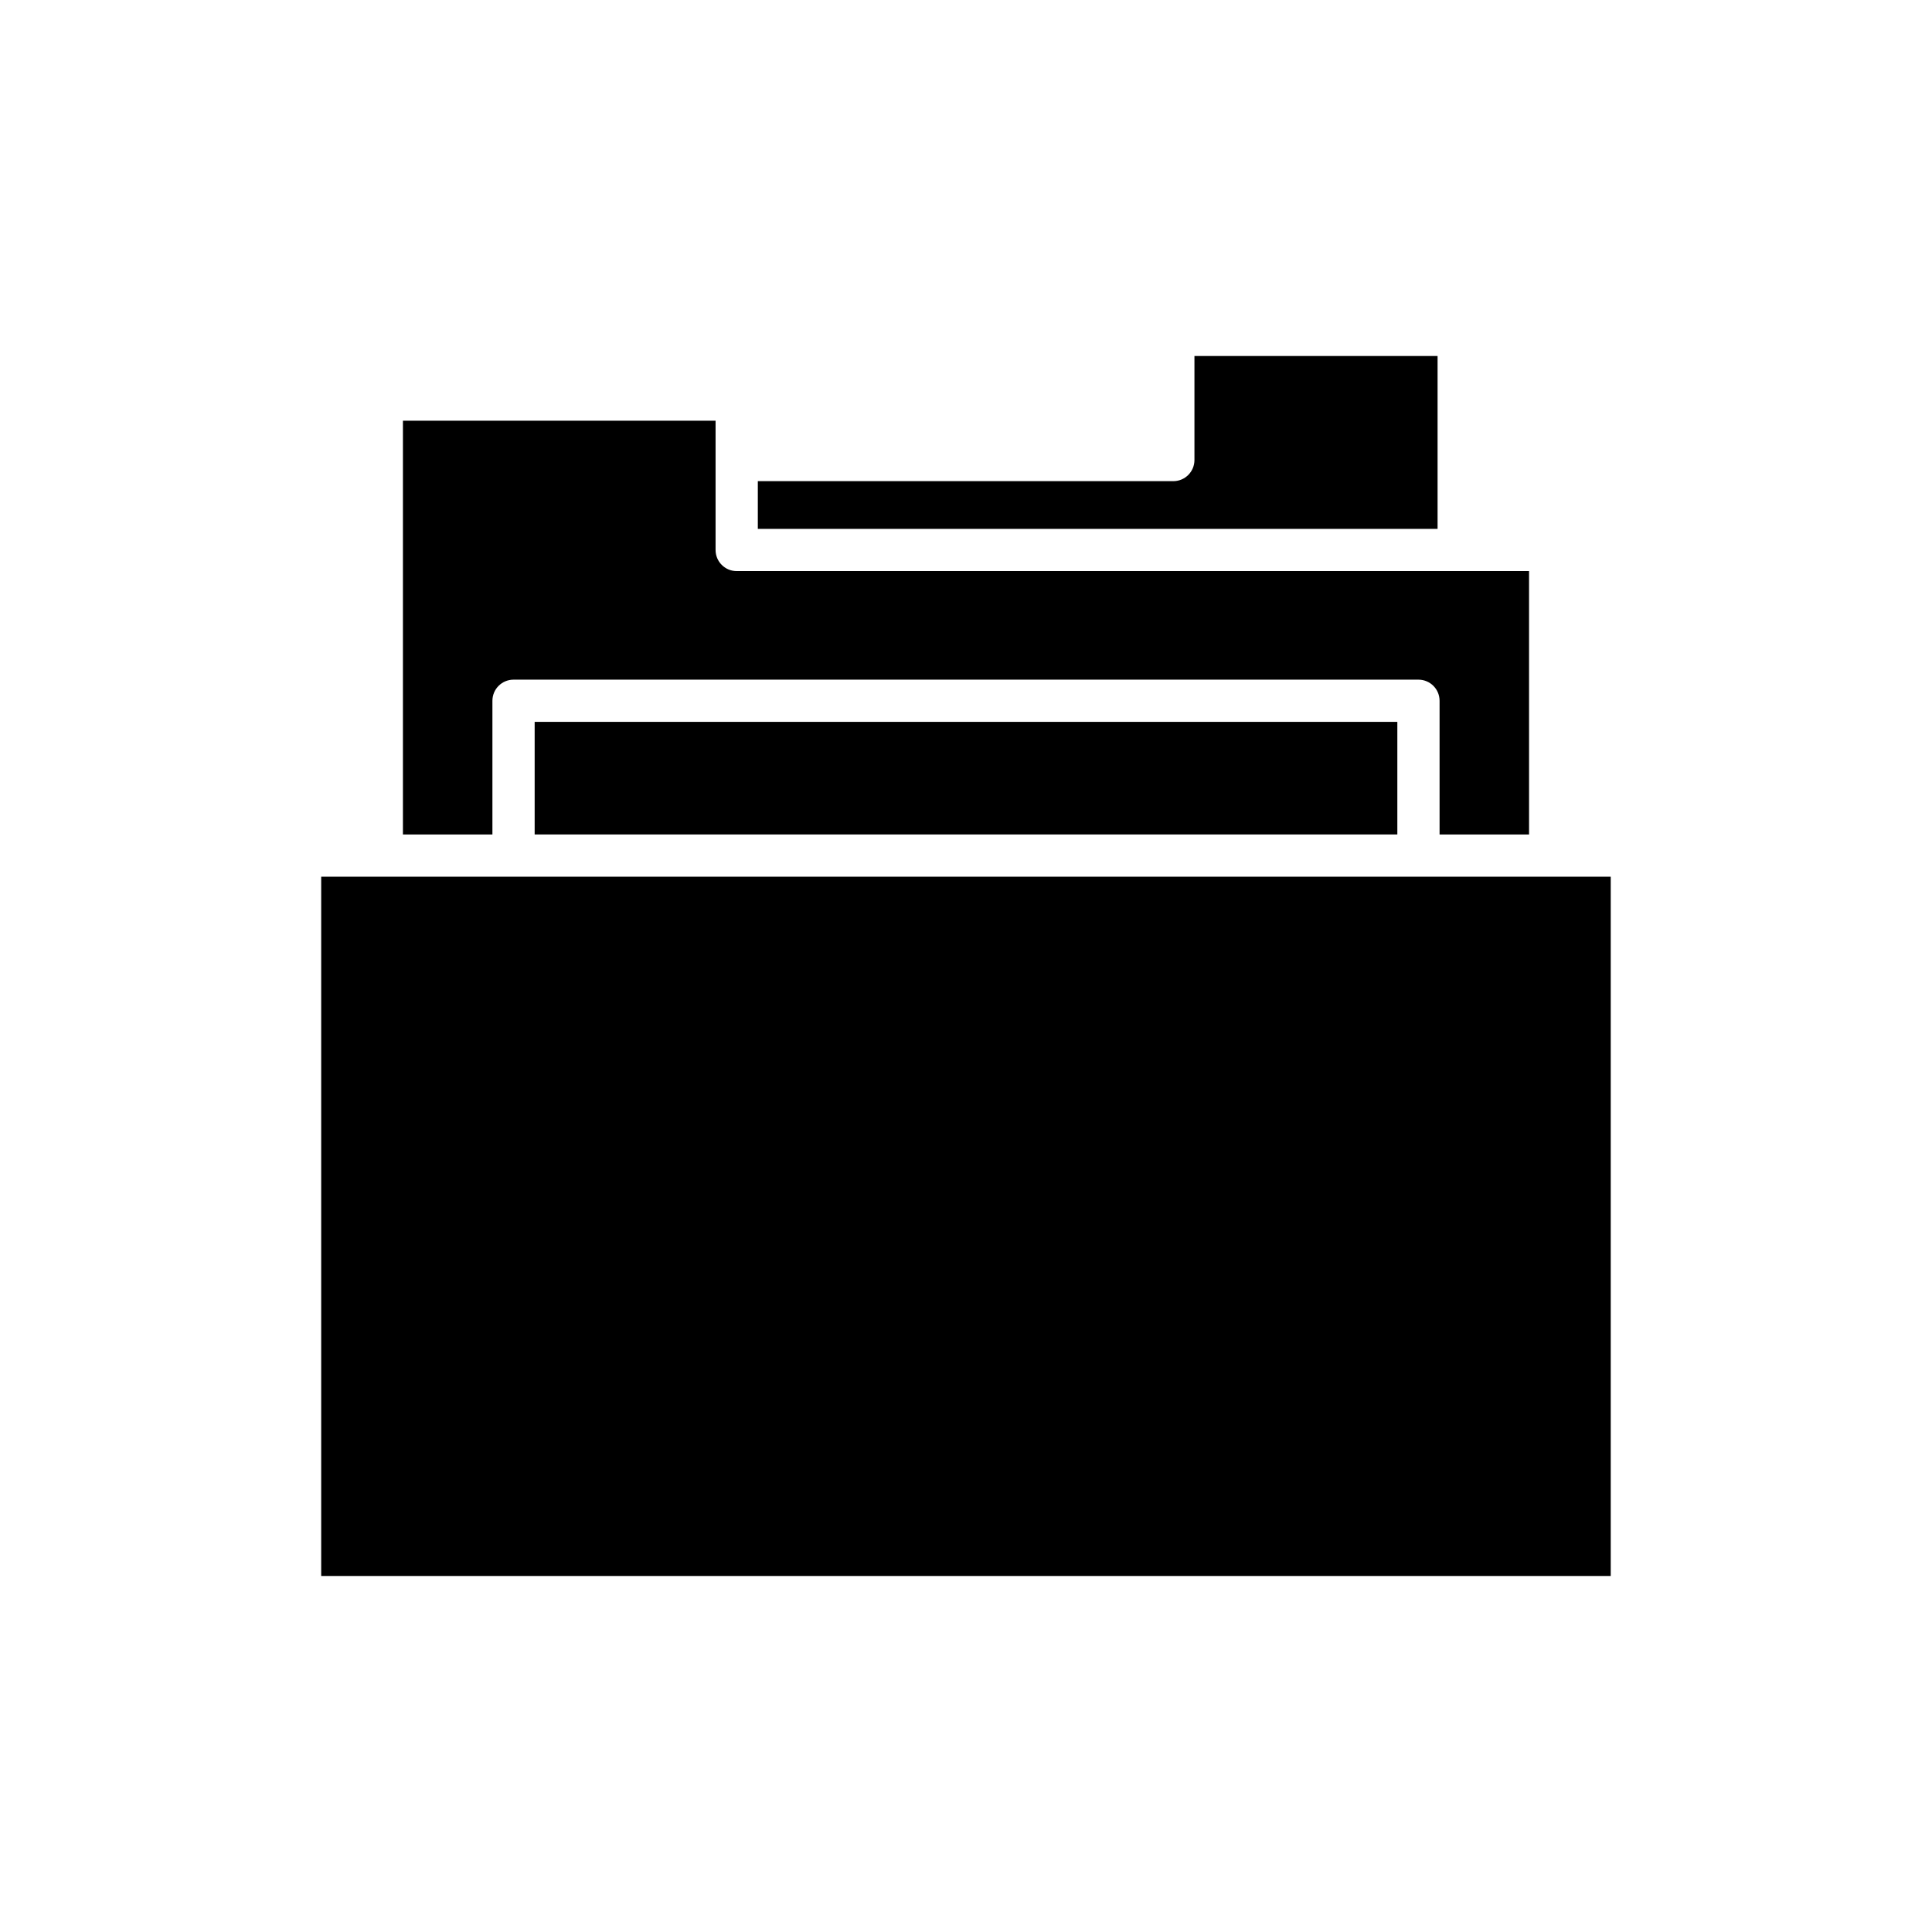 <?xml version="1.0" encoding="UTF-8"?>
<!-- Uploaded to: ICON Repo, www.svgrepo.com, Generator: ICON Repo Mixer Tools -->
<svg fill="#000000" width="800px" height="800px" version="1.1" viewBox="144 144 512 512" xmlns="http://www.w3.org/2000/svg">
 <g>
  <path d="m229.12 376.34h341.74v185.31h-341.74z"/>
  <path d="m285.69 335.3h228.62v29.836h-228.62z"/>
  <path d="m250.78 255.49v109.66h23.715v-35.434c0-3.09 2.504-5.598 5.598-5.598h239.81c3.094 0 5.598 2.508 5.598 5.598v35.434h23.715l-0.004-69.801h-209.98c-3.094 0-5.598-2.508-5.598-5.598v-34.258z"/>
  <path d="m460.54 238.35v27.562c0 3.09-2.504 5.598-5.598 5.598h-110.11v12.641h180.14v-45.801z"/>
 </g>
</svg>